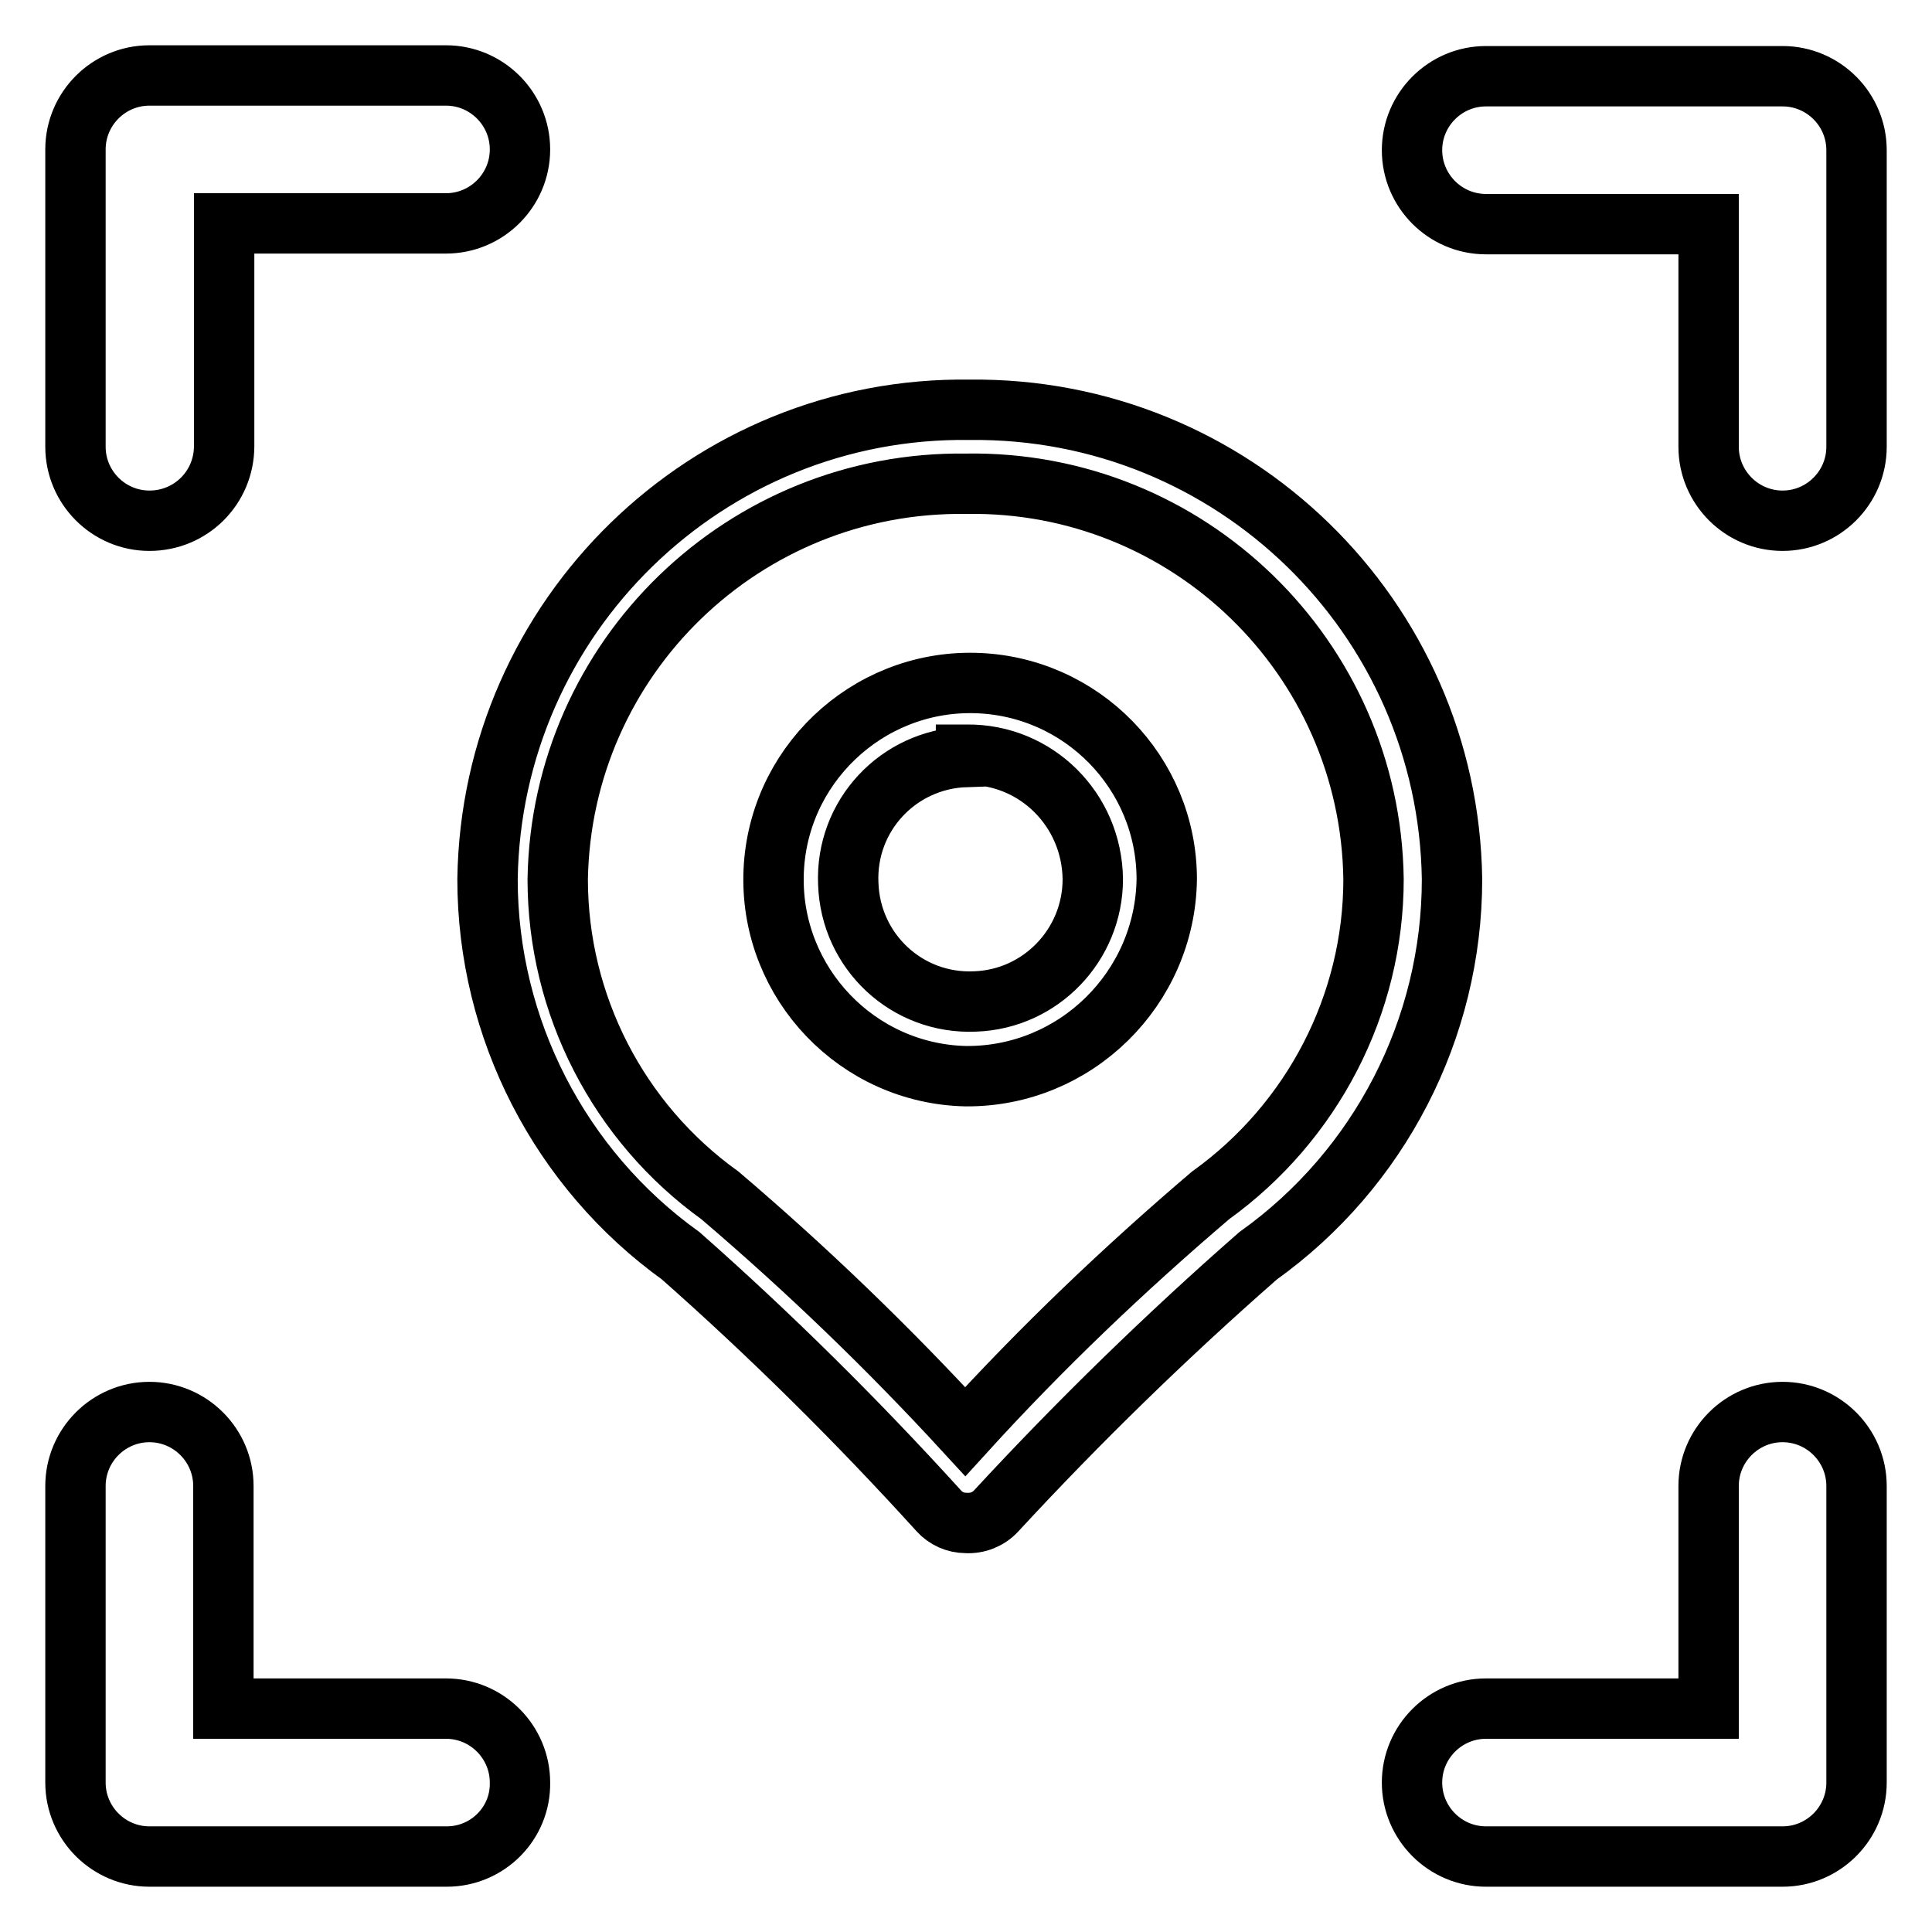<?xml version="1.0" encoding="utf-8"?>
<!-- Svg Vector Icons : http://www.onlinewebfonts.com/icon -->
<!DOCTYPE svg PUBLIC "-//W3C//DTD SVG 1.1//EN" "http://www.w3.org/Graphics/SVG/1.1/DTD/svg11.dtd">
<svg version="1.1" xmlns="http://www.w3.org/2000/svg" xmlns:xlink="http://www.w3.org/1999/xlink" x="0px" y="0px" viewBox="0 0 256 256" enable-background="new 0 0 256 256" xml:space="preserve">
<g> <path stroke-width="8" fill-opacity="0" stroke="#000000"  d="M236.2,69c-5.4,0-9.8-4.4-9.8-9.8l0,0V29.7h-29.5c-5.4,0-9.8-4.4-9.8-9.8l0,0c0-5.4,4.4-9.8,9.8-9.8l0,0 h39.3c5.4,0,9.8,4.4,9.8,9.8l0,0v39.3C246,64.6,241.6,69,236.2,69L236.2,69z M236.2,246h-39.3c-5.4,0-9.8-4.4-9.8-9.8 c0-5.4,4.4-9.8,9.8-9.8h29.5v-29.5c0-5.4,4.4-9.8,9.8-9.8c5.4,0,9.8,4.4,9.8,9.8v39.3C246,241.6,241.6,246,236.2,246L236.2,246 L236.2,246z M19.8,69c-5.4,0-9.8-4.4-9.8-9.8V19.8c0-5.4,4.4-9.8,9.8-9.8h39.3c5.4,0,9.8,4.4,9.8,9.8s-4.4,9.8-9.8,9.8l0,0H29.7 v29.5C29.7,64.6,25.3,69,19.8,69z M59.2,246H19.8c-5.4,0-9.8-4.4-9.8-9.8l0,0v-39.3c0-5.4,4.4-9.8,9.8-9.8l0,0 c5.4,0,9.8,4.4,9.8,9.8l0,0v29.5h29.5c5.4,0,9.8,4.4,9.8,9.8C69,241.6,64.6,246,59.2,246z M128,201.8c-1.4,0-2.7-0.6-3.6-1.6 c-10.8-11.9-22.2-23.2-34.2-33.8c-16-11.5-25.6-30.1-25.6-49.9c0.5-34.8,29.1-62.7,63.9-62.2c34.8-0.4,63.4,27.4,63.9,62.2 c0,19.8-9.6,38.4-25.7,49.9C154.6,177,143,188.3,132,200.2C131,201.3,129.5,201.9,128,201.8z M128,64.1 c-29.4-0.4-53.6,23-54.1,52.4c0,16.6,8,32.2,21.5,41.9c11.5,9.8,22.3,20.2,32.5,31.3c10.1-11.1,21-21.5,32.5-31.3 c13.5-9.7,21.6-25.3,21.6-41.9C181.6,87.1,157.4,63.6,128,64.1z M128,142.6c-14.4-0.3-25.8-12.3-25.5-26.6 c0.3-14.4,12.3-25.8,26.6-25.5c14.2,0.3,25.5,11.9,25.5,26C154.4,131,142.5,142.7,128,142.6z M128,100.3c-9,0.3-16,7.8-15.6,16.8 c0.3,9,7.8,16,16.8,15.6c8.7-0.3,15.6-7.5,15.6-16.2c-0.1-9.2-7.5-16.6-16.7-16.5c0,0-0.1,0-0.1,0V100.3z"/></g>
</svg>